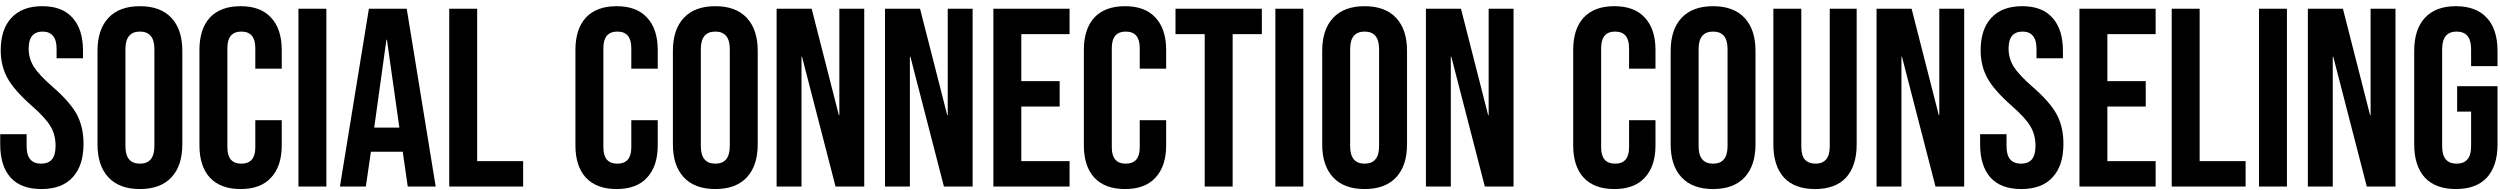 <?xml version="1.0" encoding="UTF-8"?>
<svg xmlns="http://www.w3.org/2000/svg" width="315" height="24" viewBox="0 0 315 24" fill="none">
  <path d="M5.211 23.82C3.504 23.82 2.213 23.34 1.339 22.38C0.464 21.399 0.027 20.001 0.027 18.188V16.908H3.355V18.444C3.355 19.895 3.963 20.62 5.179 20.62C5.776 20.62 6.224 20.449 6.523 20.108C6.843 19.745 7.003 19.169 7.003 18.38C7.003 17.441 6.789 16.62 6.363 15.916C5.936 15.191 5.147 14.327 3.995 13.324C2.544 12.044 1.531 10.892 0.955 9.868C0.379 8.823 0.091 7.649 0.091 6.348C0.091 4.577 0.539 3.212 1.435 2.252C2.331 1.271 3.632 0.78 5.339 0.78C7.024 0.78 8.293 1.271 9.147 2.252C10.021 3.212 10.459 4.599 10.459 6.412V7.34H7.131V6.188C7.131 5.42 6.981 4.865 6.683 4.524C6.384 4.161 5.947 3.98 5.371 3.98C4.197 3.98 3.611 4.695 3.611 6.124C3.611 6.935 3.824 7.692 4.251 8.396C4.699 9.1 5.499 9.953 6.651 10.956C8.123 12.236 9.136 13.399 9.691 14.444C10.245 15.489 10.523 16.716 10.523 18.124C10.523 19.959 10.064 21.367 9.147 22.348C8.251 23.329 6.939 23.82 5.211 23.82ZM17.629 23.82C15.901 23.82 14.578 23.329 13.661 22.348C12.744 21.367 12.285 19.98 12.285 18.188V6.412C12.285 4.62 12.744 3.233 13.661 2.252C14.578 1.271 15.901 0.78 17.629 0.78C19.357 0.78 20.68 1.271 21.597 2.252C22.514 3.233 22.973 4.62 22.973 6.412V18.188C22.973 19.98 22.514 21.367 21.597 22.348C20.68 23.329 19.357 23.82 17.629 23.82ZM17.629 20.62C18.845 20.62 19.453 19.884 19.453 18.412V6.188C19.453 4.716 18.845 3.98 17.629 3.98C16.413 3.98 15.805 4.716 15.805 6.188V18.412C15.805 19.884 16.413 20.62 17.629 20.62ZM30.314 23.82C28.628 23.82 27.337 23.34 26.442 22.38C25.567 21.42 25.13 20.065 25.13 18.316V6.284C25.13 4.535 25.567 3.18 26.442 2.22C27.337 1.26 28.628 0.78 30.314 0.78C31.999 0.78 33.279 1.26 34.154 2.22C35.05 3.18 35.498 4.535 35.498 6.284V8.652H32.169V6.06C32.169 4.673 31.583 3.98 30.41 3.98C29.236 3.98 28.649 4.673 28.649 6.06V18.572C28.649 19.937 29.236 20.62 30.41 20.62C31.583 20.62 32.169 19.937 32.169 18.572V15.148H35.498V18.316C35.498 20.065 35.05 21.42 34.154 22.38C33.279 23.34 31.999 23.82 30.314 23.82ZM37.603 1.1H41.123V23.5H37.603V1.1ZM46.48 1.1H51.248L54.896 23.5H51.376L50.736 19.052V19.116H46.736L46.096 23.5H42.832L46.48 1.1ZM50.32 16.076L48.752 5.004H48.688L47.152 16.076H50.32ZM56.603 1.1H60.123V20.3H65.915V23.5H56.603V1.1ZM77.689 23.82C76.003 23.82 74.713 23.34 73.817 22.38C72.942 21.42 72.504 20.065 72.504 18.316V6.284C72.504 4.535 72.942 3.18 73.817 2.22C74.713 1.26 76.003 0.78 77.689 0.78C79.374 0.78 80.654 1.26 81.528 2.22C82.424 3.18 82.873 4.535 82.873 6.284V8.652H79.544V6.06C79.544 4.673 78.958 3.98 77.784 3.98C76.611 3.98 76.025 4.673 76.025 6.06V18.572C76.025 19.937 76.611 20.62 77.784 20.62C78.958 20.62 79.544 19.937 79.544 18.572V15.148H82.873V18.316C82.873 20.065 82.424 21.42 81.528 22.38C80.654 23.34 79.374 23.82 77.689 23.82ZM90.129 23.82C88.401 23.82 87.078 23.329 86.161 22.348C85.244 21.367 84.785 19.98 84.785 18.188V6.412C84.785 4.62 85.244 3.233 86.161 2.252C87.078 1.271 88.401 0.78 90.129 0.78C91.857 0.78 93.18 1.271 94.097 2.252C95.014 3.233 95.473 4.62 95.473 6.412V18.188C95.473 19.98 95.014 21.367 94.097 22.348C93.18 23.329 91.857 23.82 90.129 23.82ZM90.129 20.62C91.345 20.62 91.953 19.884 91.953 18.412V6.188C91.953 4.716 91.345 3.98 90.129 3.98C88.913 3.98 88.305 4.716 88.305 6.188V18.412C88.305 19.884 88.913 20.62 90.129 20.62ZM97.853 1.1H102.27L105.694 14.508H105.758V1.1H108.894V23.5H105.278L101.054 7.148H100.99V23.5H97.853V1.1ZM111.51 1.1H115.926L119.35 14.508H119.414V1.1H122.55V23.5H118.934L114.71 7.148H114.646V23.5H111.51V1.1ZM125.166 1.1H134.766V4.3H128.686V10.22H133.518V13.42H128.686V20.3H134.766V23.5H125.166V1.1ZM141.751 23.82C140.066 23.82 138.775 23.34 137.879 22.38C137.004 21.42 136.567 20.065 136.567 18.316V6.284C136.567 4.535 137.004 3.18 137.879 2.22C138.775 1.26 140.066 0.78 141.751 0.78C143.436 0.78 144.716 1.26 145.591 2.22C146.487 3.18 146.935 4.535 146.935 6.284V8.652H143.607V6.06C143.607 4.673 143.02 3.98 141.847 3.98C140.674 3.98 140.087 4.673 140.087 6.06V18.572C140.087 19.937 140.674 20.62 141.847 20.62C143.02 20.62 143.607 19.937 143.607 18.572V15.148H146.935V18.316C146.935 20.065 146.487 21.42 145.591 22.38C144.716 23.34 143.436 23.82 141.751 23.82ZM151.793 4.3H148.113V1.1H158.993V4.3H155.313V23.5H151.793V4.3ZM160.697 1.1H164.217V23.5H160.697V1.1ZM171.942 23.82C170.214 23.82 168.891 23.329 167.974 22.348C167.056 21.367 166.598 19.98 166.598 18.188V6.412C166.598 4.62 167.056 3.233 167.974 2.252C168.891 1.271 170.214 0.78 171.942 0.78C173.67 0.78 174.992 1.271 175.91 2.252C176.827 3.233 177.286 4.62 177.286 6.412V18.188C177.286 19.98 176.827 21.367 175.91 22.348C174.992 23.329 173.67 23.82 171.942 23.82ZM171.942 20.62C173.158 20.62 173.766 19.884 173.766 18.412V6.188C173.766 4.716 173.158 3.98 171.942 3.98C170.726 3.98 170.118 4.716 170.118 6.188V18.412C170.118 19.884 170.726 20.62 171.942 20.62ZM179.666 1.1H184.082L187.506 14.508H187.57V1.1H190.706V23.5H187.09L182.866 7.148H182.802V23.5H179.666V1.1ZM203.407 23.82C201.722 23.82 200.431 23.34 199.535 22.38C198.661 21.42 198.223 20.065 198.223 18.316V6.284C198.223 4.535 198.661 3.18 199.535 2.22C200.431 1.26 201.722 0.78 203.407 0.78C205.093 0.78 206.373 1.26 207.247 2.22C208.143 3.18 208.591 4.535 208.591 6.284V8.652H205.263V6.06C205.263 4.673 204.677 3.98 203.503 3.98C202.33 3.98 201.743 4.673 201.743 6.06V18.572C201.743 19.937 202.33 20.62 203.503 20.62C204.677 20.62 205.263 19.937 205.263 18.572V15.148H208.591V18.316C208.591 20.065 208.143 21.42 207.247 22.38C206.373 23.34 205.093 23.82 203.407 23.82ZM215.848 23.82C214.12 23.82 212.797 23.329 211.88 22.348C210.962 21.367 210.504 19.98 210.504 18.188V6.412C210.504 4.62 210.962 3.233 211.88 2.252C212.797 1.271 214.12 0.78 215.848 0.78C217.576 0.78 218.898 1.271 219.816 2.252C220.733 3.233 221.192 4.62 221.192 6.412V18.188C221.192 19.98 220.733 21.367 219.816 22.348C218.898 23.329 217.576 23.82 215.848 23.82ZM215.848 20.62C217.064 20.62 217.672 19.884 217.672 18.412V6.188C217.672 4.716 217.064 3.98 215.848 3.98C214.632 3.98 214.024 4.716 214.024 6.188V18.412C214.024 19.884 214.632 20.62 215.848 20.62ZM228.692 23.82C226.986 23.82 225.684 23.34 224.788 22.38C223.892 21.399 223.444 20.001 223.444 18.188V1.1H226.964V18.444C226.964 19.212 227.114 19.767 227.412 20.108C227.732 20.449 228.18 20.62 228.756 20.62C229.332 20.62 229.77 20.449 230.068 20.108C230.388 19.767 230.548 19.212 230.548 18.444V1.1H233.94V18.188C233.94 20.001 233.492 21.399 232.596 22.38C231.7 23.34 230.399 23.82 228.692 23.82ZM236.447 1.1H240.863L244.287 14.508H244.351V1.1H247.487V23.5H243.871L239.647 7.148H239.583V23.5H236.447V1.1ZM254.68 23.82C252.973 23.82 251.682 23.34 250.808 22.38C249.933 21.399 249.496 20.001 249.496 18.188V16.908H252.824V18.444C252.824 19.895 253.432 20.62 254.648 20.62C255.245 20.62 255.693 20.449 255.992 20.108C256.312 19.745 256.472 19.169 256.472 18.38C256.472 17.441 256.258 16.62 255.832 15.916C255.405 15.191 254.616 14.327 253.464 13.324C252.013 12.044 251 10.892 250.424 9.868C249.848 8.823 249.56 7.649 249.56 6.348C249.56 4.577 250.008 3.212 250.904 2.252C251.8 1.271 253.101 0.78 254.808 0.78C256.493 0.78 257.762 1.271 258.616 2.252C259.49 3.212 259.928 4.599 259.928 6.412V7.34H256.6V6.188C256.6 5.42 256.45 4.865 256.152 4.524C255.853 4.161 255.416 3.98 254.84 3.98C253.666 3.98 253.08 4.695 253.08 6.124C253.08 6.935 253.293 7.692 253.72 8.396C254.168 9.1 254.968 9.953 256.12 10.956C257.592 12.236 258.605 13.399 259.16 14.444C259.714 15.489 259.992 16.716 259.992 18.124C259.992 19.959 259.533 21.367 258.616 22.348C257.72 23.329 256.408 23.82 254.68 23.82ZM262.01 1.1H271.61V4.3H265.53V10.22H270.362V13.42H265.53V20.3H271.61V23.5H262.01V1.1ZM273.635 1.1H277.155V20.3H282.947V23.5H273.635V1.1ZM284.635 1.1H288.155V23.5H284.635V1.1ZM290.791 1.1H295.207L298.631 14.508H298.695V1.1H301.831V23.5H298.215L293.991 7.148H293.927V23.5H290.791V1.1ZM309.439 23.82C307.733 23.82 306.431 23.34 305.535 22.38C304.639 21.399 304.191 20.001 304.191 18.188V6.412C304.191 4.599 304.639 3.212 305.535 2.252C306.431 1.271 307.733 0.78 309.439 0.78C311.146 0.78 312.447 1.271 313.343 2.252C314.239 3.212 314.687 4.599 314.687 6.412V8.332H311.359V6.188C311.359 4.716 310.751 3.98 309.535 3.98C308.319 3.98 307.711 4.716 307.711 6.188V18.444C307.711 19.895 308.319 20.62 309.535 20.62C310.751 20.62 311.359 19.895 311.359 18.444V14.06H309.599V10.86H314.687V18.188C314.687 20.001 314.239 21.399 313.343 22.38C312.447 23.34 311.146 23.82 309.439 23.82Z" fill="black"></path>
</svg>
